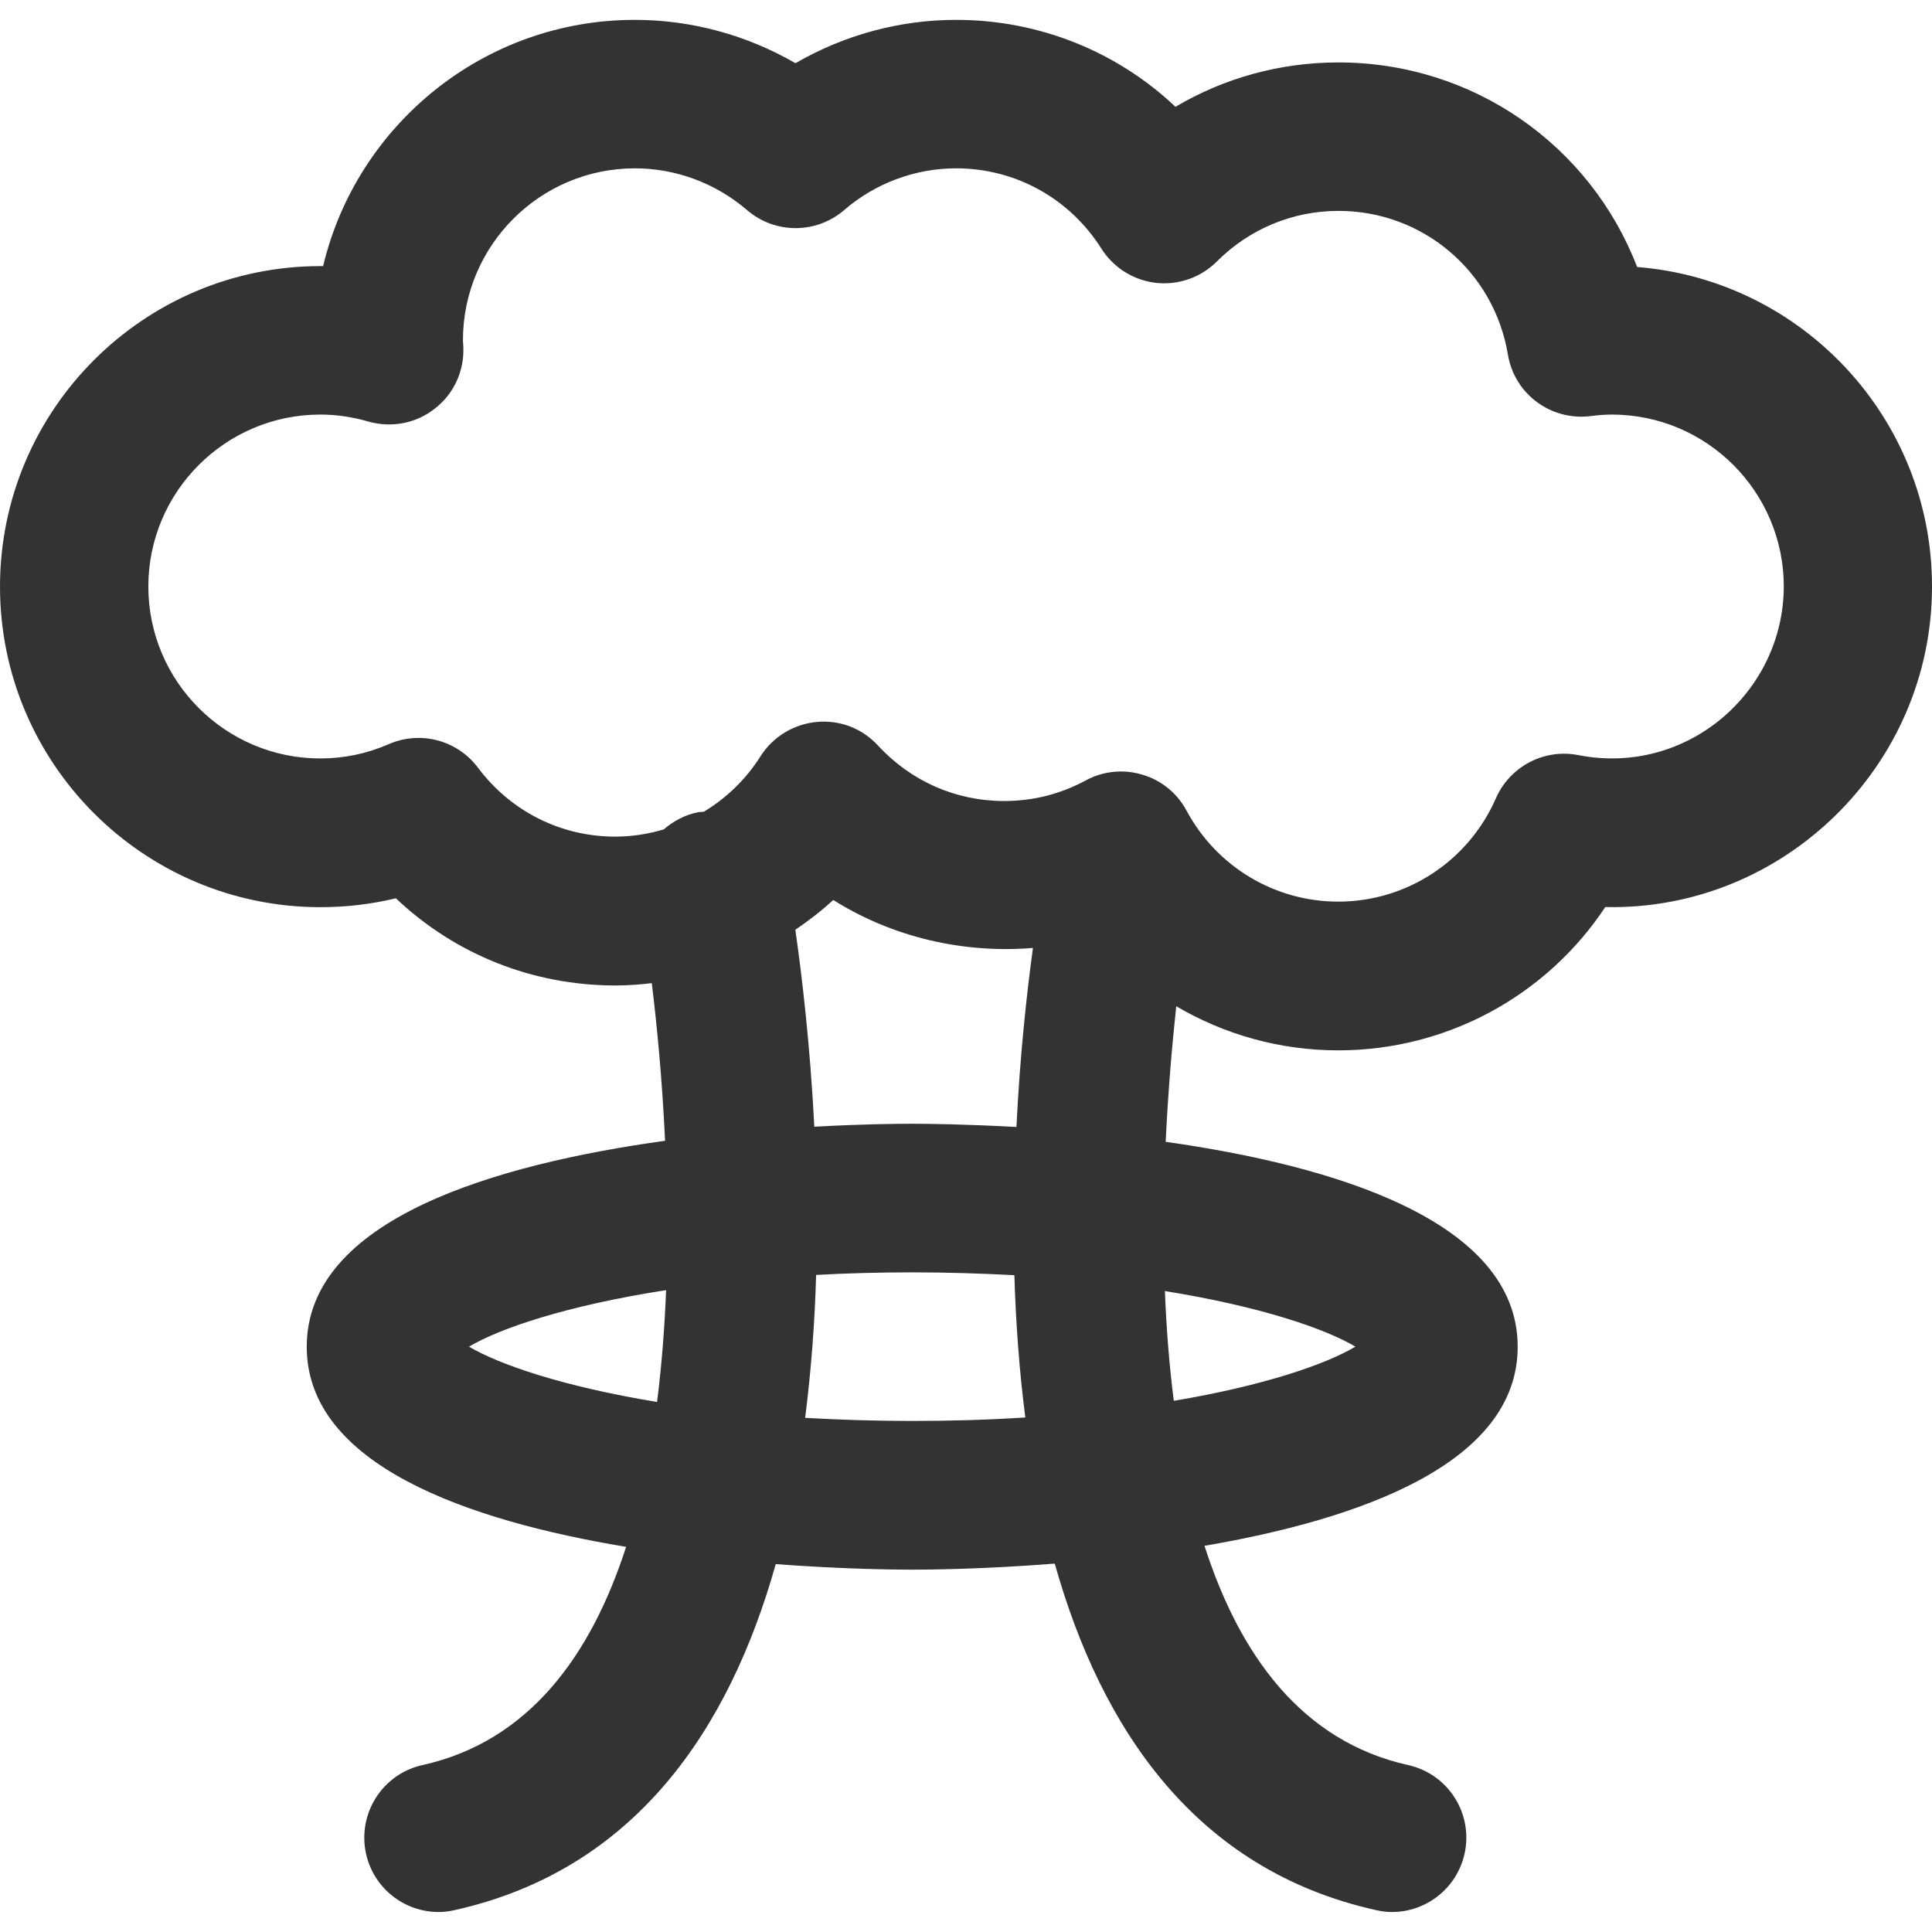 <!DOCTYPE svg PUBLIC "-//W3C//DTD SVG 1.1//EN" "http://www.w3.org/Graphics/SVG/1.1/DTD/svg11.dtd">
<!-- Uploaded to: SVG Repo, www.svgrepo.com, Transformed by: SVG Repo Mixer Tools -->
<svg height="800px" width="800px" version="1.1" id="Capa_1" xmlns="http://www.w3.org/2000/svg" xmlns:xlink="http://www.w3.org/1999/xlink" viewBox="0 0 14.978 14.978" xml:space="preserve" fill="#000000">
<g id="SVGRepo_bgCarrier" stroke-width="0"/>
<g id="SVGRepo_tracerCarrier" stroke-linecap="round" stroke-linejoin="round"/>
<g id="SVGRepo_iconCarrier"> <g> <path style="fill:#333;" d="M12.692,2.07c-0.363-0.943-1.27-1.586-2.316-1.586c-0.451,0-0.884,0.12-1.263,0.344 c-0.455-0.43-1.059-0.674-1.701-0.674c-0.439,0-0.869,0.118-1.245,0.336C5.79,0.272,5.361,0.154,4.922,0.154 c-1.172,0-2.157,0.816-2.417,1.909c-0.007,0-0.013,0-0.02,0C1.114,2.063,0,3.178,0,4.548c0,1.371,1.114,2.485,2.485,2.485 c0.199,0,0.394-0.023,0.584-0.069C3.527,7.398,4.128,7.64,4.772,7.64c0.095,0,0.188-0.007,0.281-0.018 c0.04,0.325,0.081,0.749,0.103,1.222c-1.304,0.181-2.778,0.603-2.778,1.597c0,0.918,1.257,1.349,2.476,1.551 c-0.272,0.844-0.755,1.509-1.579,1.692c-0.311,0.069-0.506,0.378-0.437,0.688c0.06,0.269,0.298,0.451,0.562,0.451 c0.042,0,0.084-0.005,0.126-0.015c1.397-0.312,2.127-1.4,2.488-2.682c0.521,0.039,0.927,0.043,1.058,0.043 c0.134,0,0.561-0.004,1.105-0.047c0.361,1.282,1.091,2.374,2.489,2.686c0.042,0.01,0.084,0.015,0.126,0.015 c0.264,0,0.502-0.183,0.562-0.451c0.069-0.311-0.126-0.619-0.437-0.688c-0.825-0.184-1.307-0.853-1.579-1.7 c1.204-0.206,2.428-0.637,2.428-1.543c0-0.981-1.437-1.406-2.729-1.589c0.019-0.395,0.05-0.754,0.082-1.051 c0.374,0.22,0.805,0.342,1.256,0.342c0.842,0,1.615-0.424,2.07-1.111c1.382,0.031,2.534-1.098,2.533-2.485 C14.979,3.243,13.97,2.171,12.692,2.07z M3.636,10.44c0.241-0.143,0.76-0.319,1.528-0.438c-0.011,0.288-0.034,0.58-0.07,0.867 C4.365,10.749,3.87,10.579,3.636,10.44z M7.072,11.016c-0.294,0-0.569-0.009-0.83-0.024c0.047-0.372,0.075-0.745,0.085-1.108 c0.235-0.013,0.482-0.02,0.744-0.02c0.28,0,0.544,0.009,0.793,0.022c0.011,0.361,0.037,0.733,0.085,1.103 C7.676,11.007,7.384,11.016,7.072,11.016z M9.1,10.86c-0.036-0.281-0.058-0.567-0.069-0.851c0.74,0.119,1.241,0.291,1.477,0.431 C10.28,10.576,9.802,10.742,9.1,10.86z M7.072,8.712c-0.104,0-0.384,0.002-0.759,0.023c-0.032-0.632-0.096-1.17-0.147-1.527 c0.103-0.07,0.202-0.146,0.294-0.231c0.456,0.288,1.008,0.417,1.548,0.372C7.96,7.701,7.907,8.184,7.88,8.737 C7.481,8.715,7.181,8.712,7.072,8.712z M12.236,5.854c-0.264-0.052-0.53,0.087-0.639,0.335c-0.213,0.487-0.692,0.801-1.222,0.801 c-0.492,0-0.942-0.27-1.176-0.705C9.127,6.15,9.004,6.049,8.857,6.006c-0.055-0.017-0.11-0.025-0.166-0.025 c-0.095,0-0.189,0.023-0.273,0.069C8.222,6.156,8.009,6.21,7.785,6.21c-0.375,0-0.722-0.153-0.978-0.43 c-0.122-0.132-0.294-0.2-0.476-0.183C6.153,5.614,5.992,5.712,5.896,5.863c-0.113,0.18-0.265,0.324-0.439,0.43 C5.443,6.295,5.43,6.294,5.416,6.296c-0.104,0.02-0.195,0.069-0.27,0.134C5.025,6.466,4.899,6.486,4.77,6.486 c-0.422,0-0.81-0.195-1.065-0.535C3.545,5.738,3.26,5.662,3.014,5.769C2.845,5.843,2.667,5.88,2.483,5.88 c-0.735,0-1.333-0.598-1.333-1.333s0.598-1.333,1.333-1.333c0.124,0,0.249,0.018,0.372,0.054c0.179,0.051,0.371,0.015,0.517-0.101 C3.519,3.053,3.6,2.875,3.592,2.689c0-0.005-0.003-0.047-0.003-0.051c0-0.735,0.598-1.333,1.333-1.333 c0.318,0,0.626,0.115,0.87,0.324c0.216,0.186,0.536,0.186,0.752,0C6.786,1.42,7.095,1.305,7.413,1.305 c0.458,0,0.879,0.232,1.126,0.623c0.094,0.148,0.249,0.245,0.423,0.265C9.137,2.212,9.31,2.151,9.434,2.027 c0.252-0.252,0.587-0.392,0.943-0.392c0.653,0,1.205,0.468,1.313,1.113c0.05,0.305,0.331,0.515,0.639,0.478 c0.055-0.007,0.11-0.012,0.167-0.012c0.735,0,1.333,0.598,1.333,1.333C13.827,5.366,13.078,6.019,12.236,5.854z"/> </g> </g>
</svg>